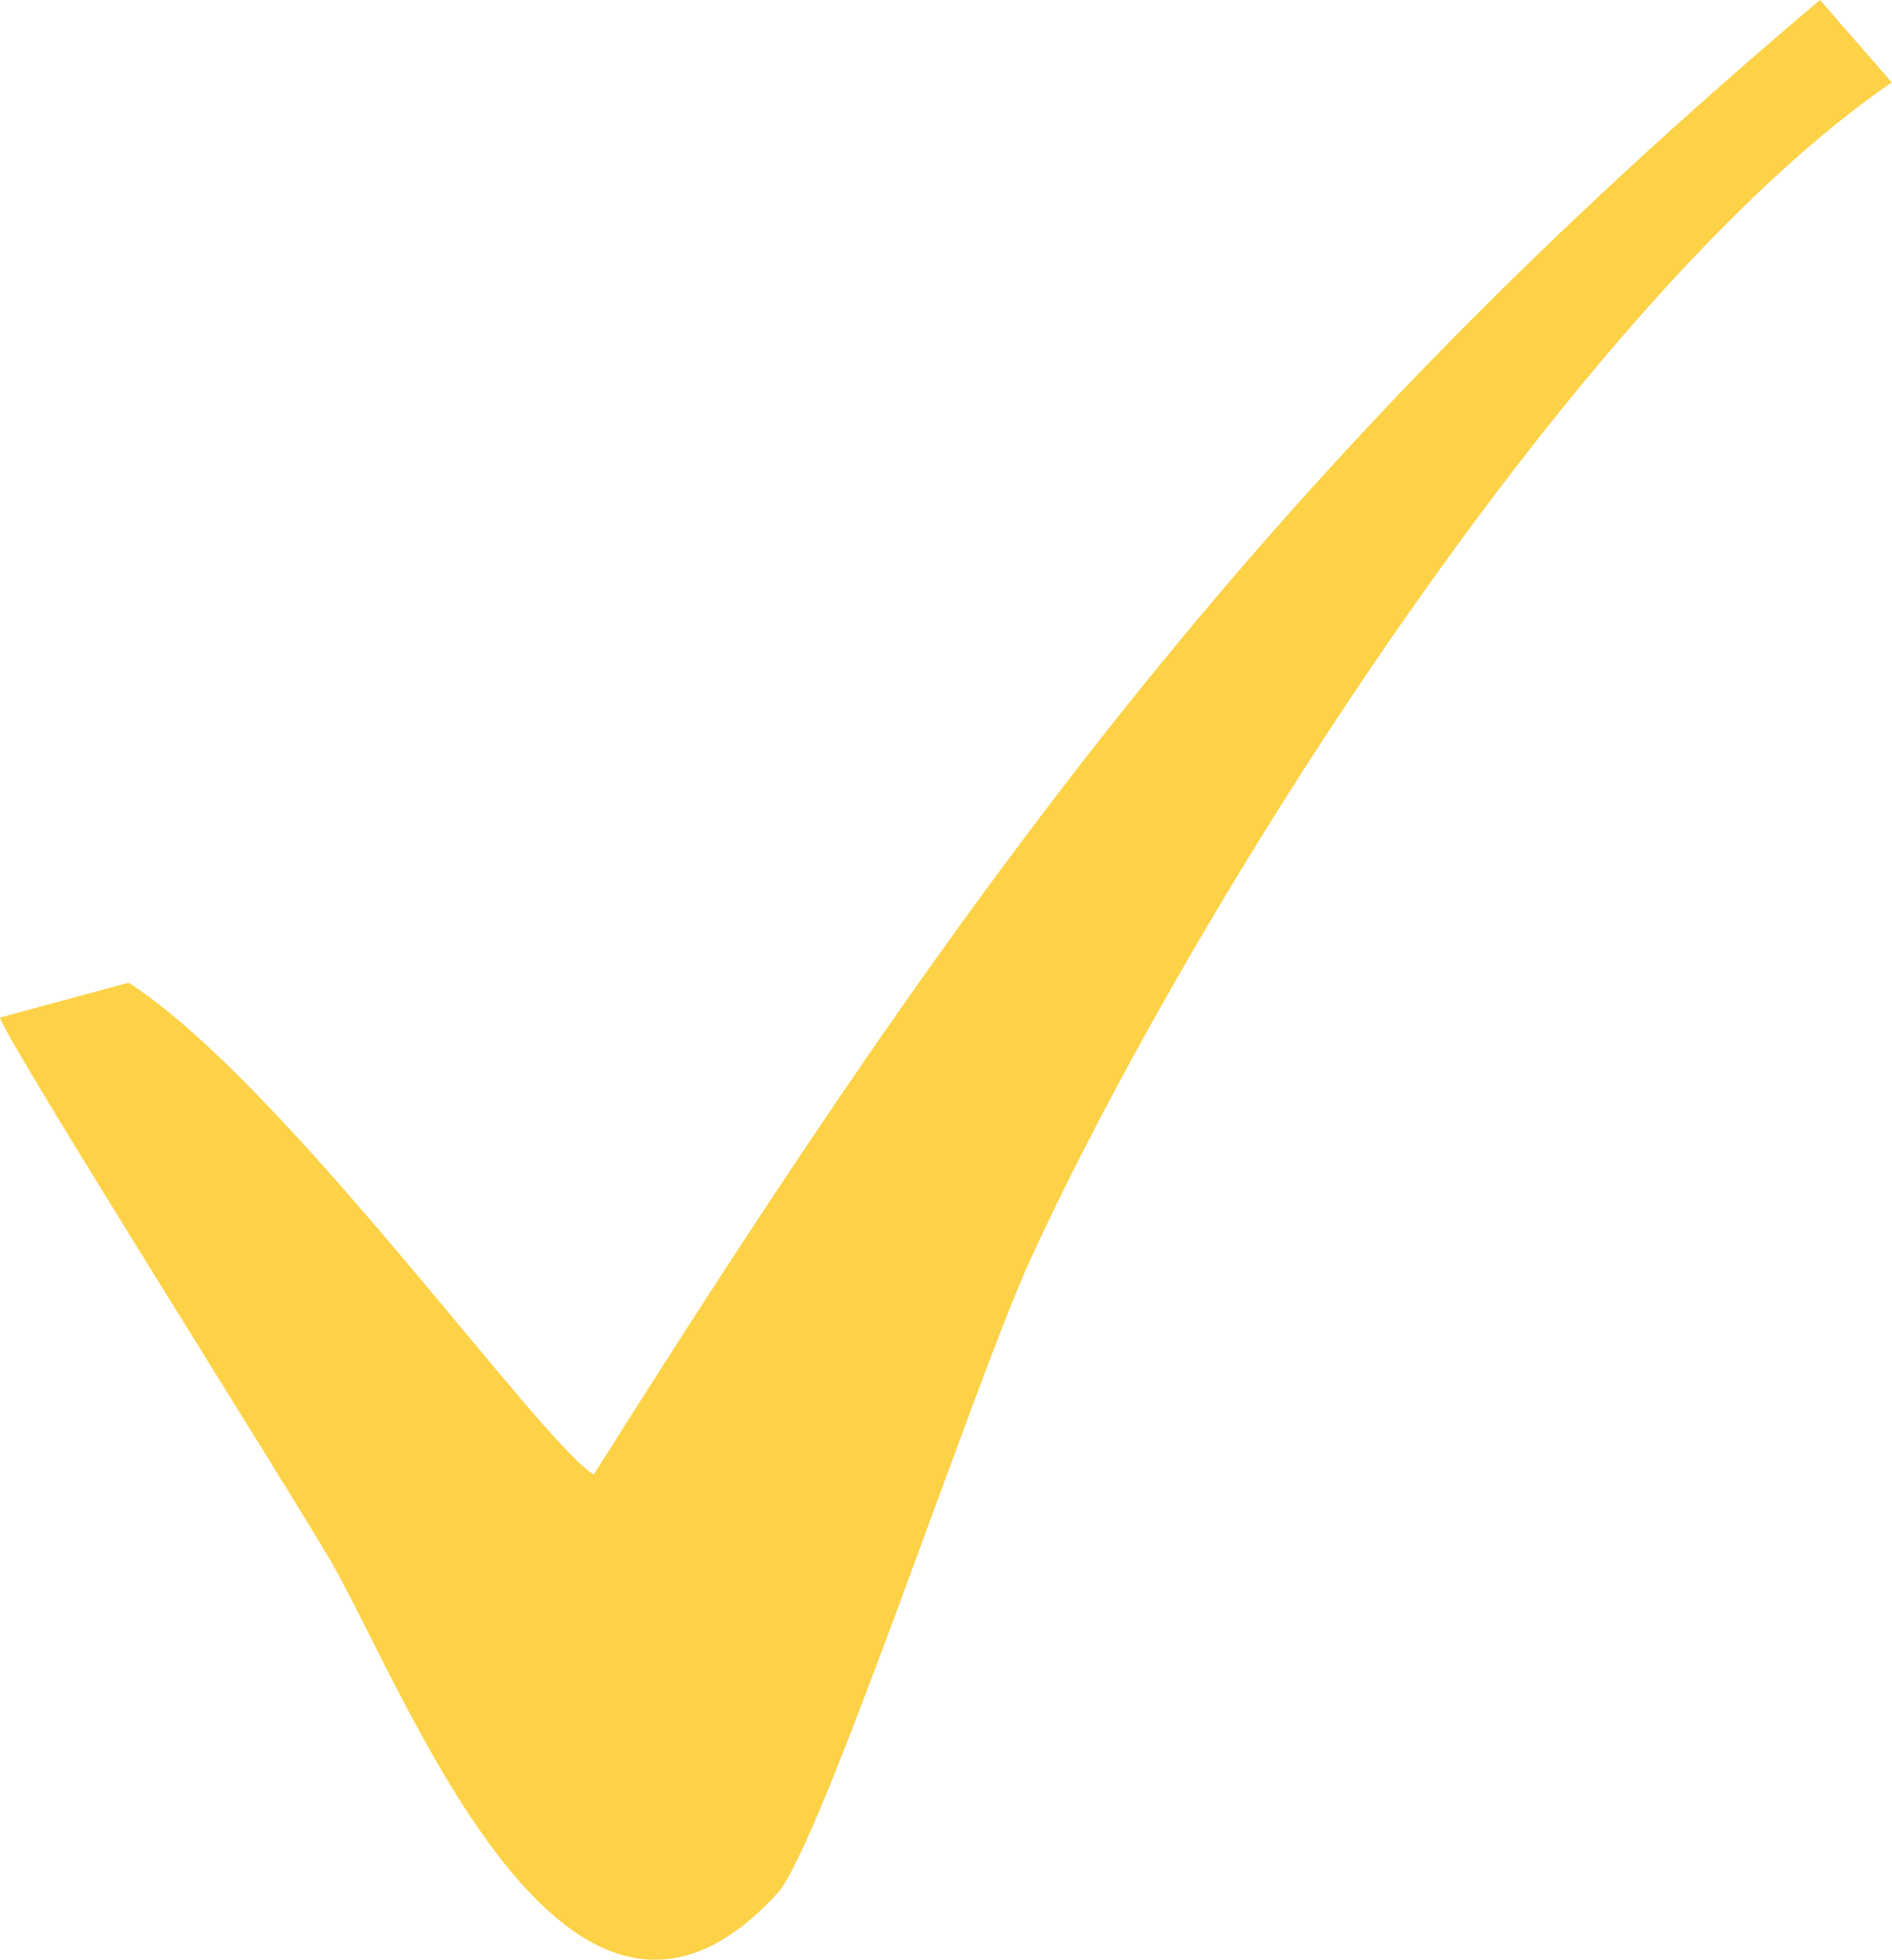 <?xml version="1.0" encoding="UTF-8"?> <svg xmlns="http://www.w3.org/2000/svg" width="4539" height="4702" viewBox="0 0 4539 4702" fill="none"> <path fill-rule="evenodd" clip-rule="evenodd" d="M1424.55 3537.6C1297.49 3463.59 686.082 2601.14 308.593 2357.63L0 2441.34C10.857 2491.92 699.888 3583.16 792.738 3743.98C977.193 4063.49 1361.79 5094.7 1865.61 4541.62C1968.98 4428.13 2341.1 3306.69 2471.7 3022.38C2862.32 2171.85 3788.5 712.239 4538.44 197.744C4481.06 131.836 4423.69 65.908 4366.3 0C3051.47 1110.1 2338.42 2086.93 1424.55 3537.6Z" fill="#FDD247"></path> <rect x="1366" y="3746" width="386" height="471" fill="#FDD247"></rect> </svg> 